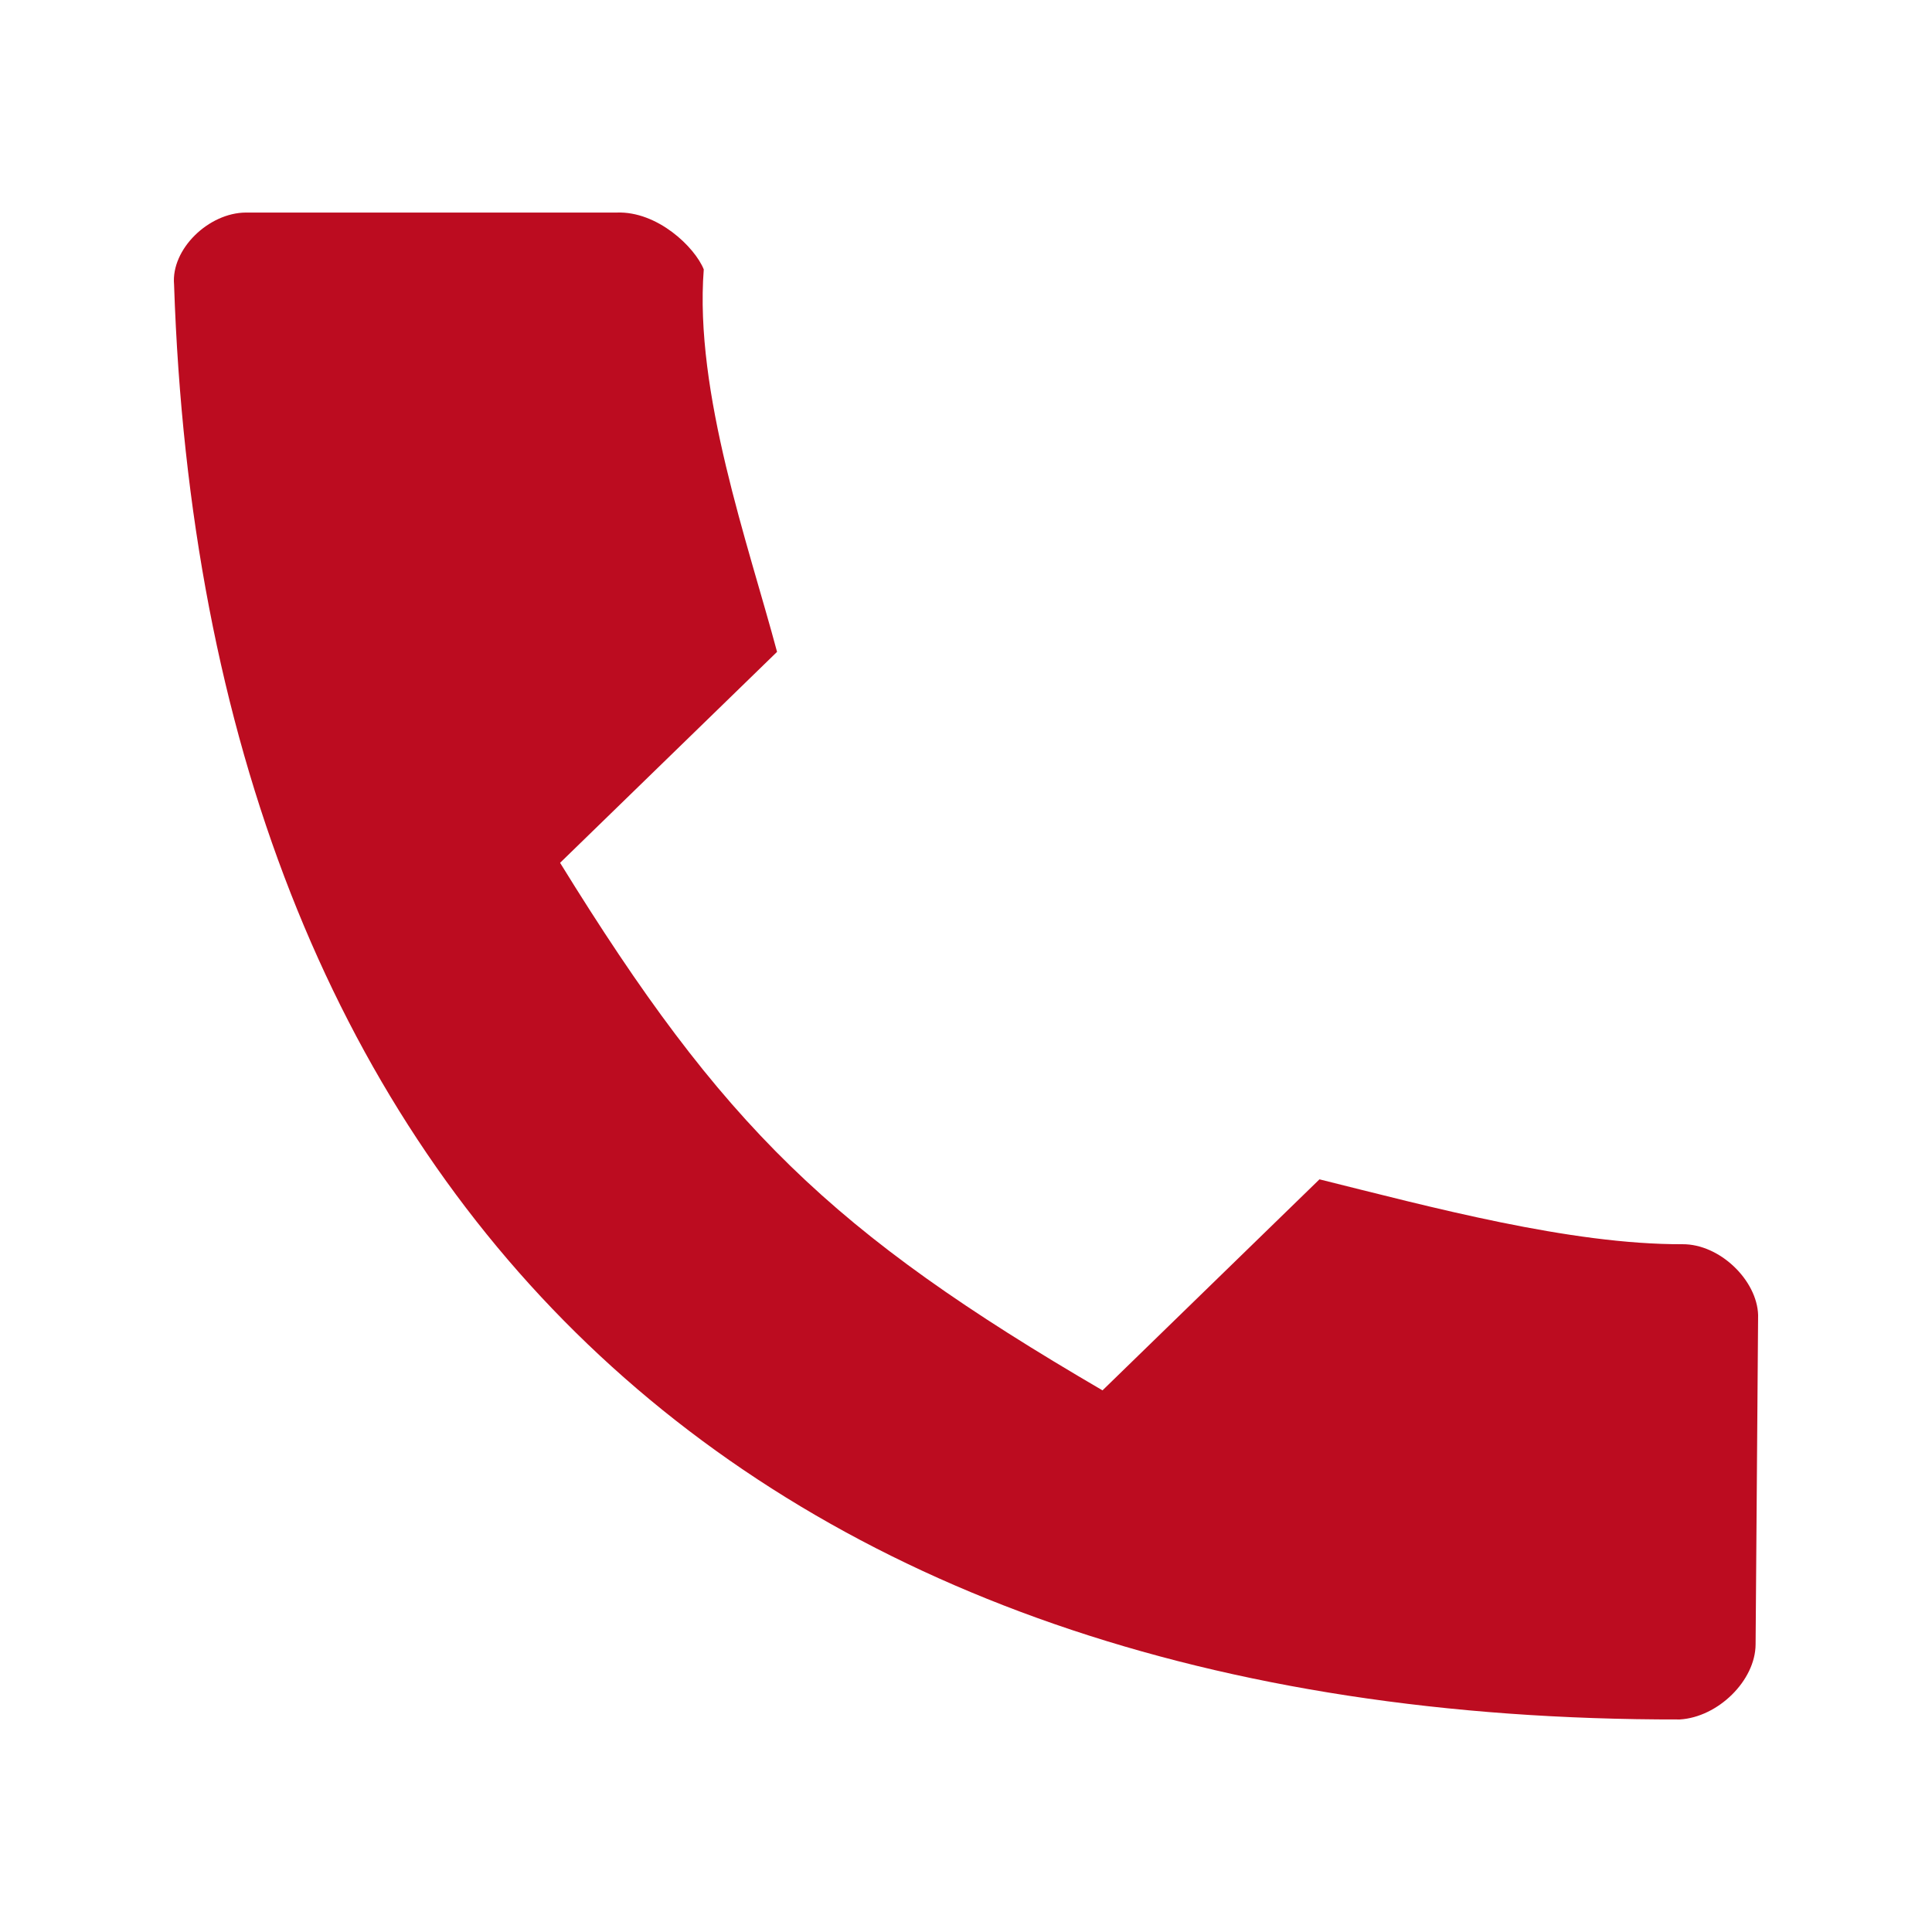 <?xml version="1.0" encoding="UTF-8"?>
<svg width="1200pt" height="1200pt" version="1.1" viewBox="0 0 1200 1200" xmlns="http://www.w3.org/2000/svg">
 <path d="m347.88 535.91c101.07 163.83 168.45 229.37 336.91 327.67l134.76-131.07c68.82 17.102 155.7 40.57 225.43 40.293 23.242-0.18 46.395 22.426 47.02 44.023l-1.566 204.47c-0.098 22.613-23.434 45.312-47.121 46.691-580.66 0.996-916.33-325.48-935.2-891.31-1.926-21.863 21.414-44.562 44.656-44.656h230.26c25.422-0.957 48.574 21.559 54.09 35.312-5.894 76.684 27.539 170.23 45.523 237.55z" fill="#bc0c20"/>
</svg>
